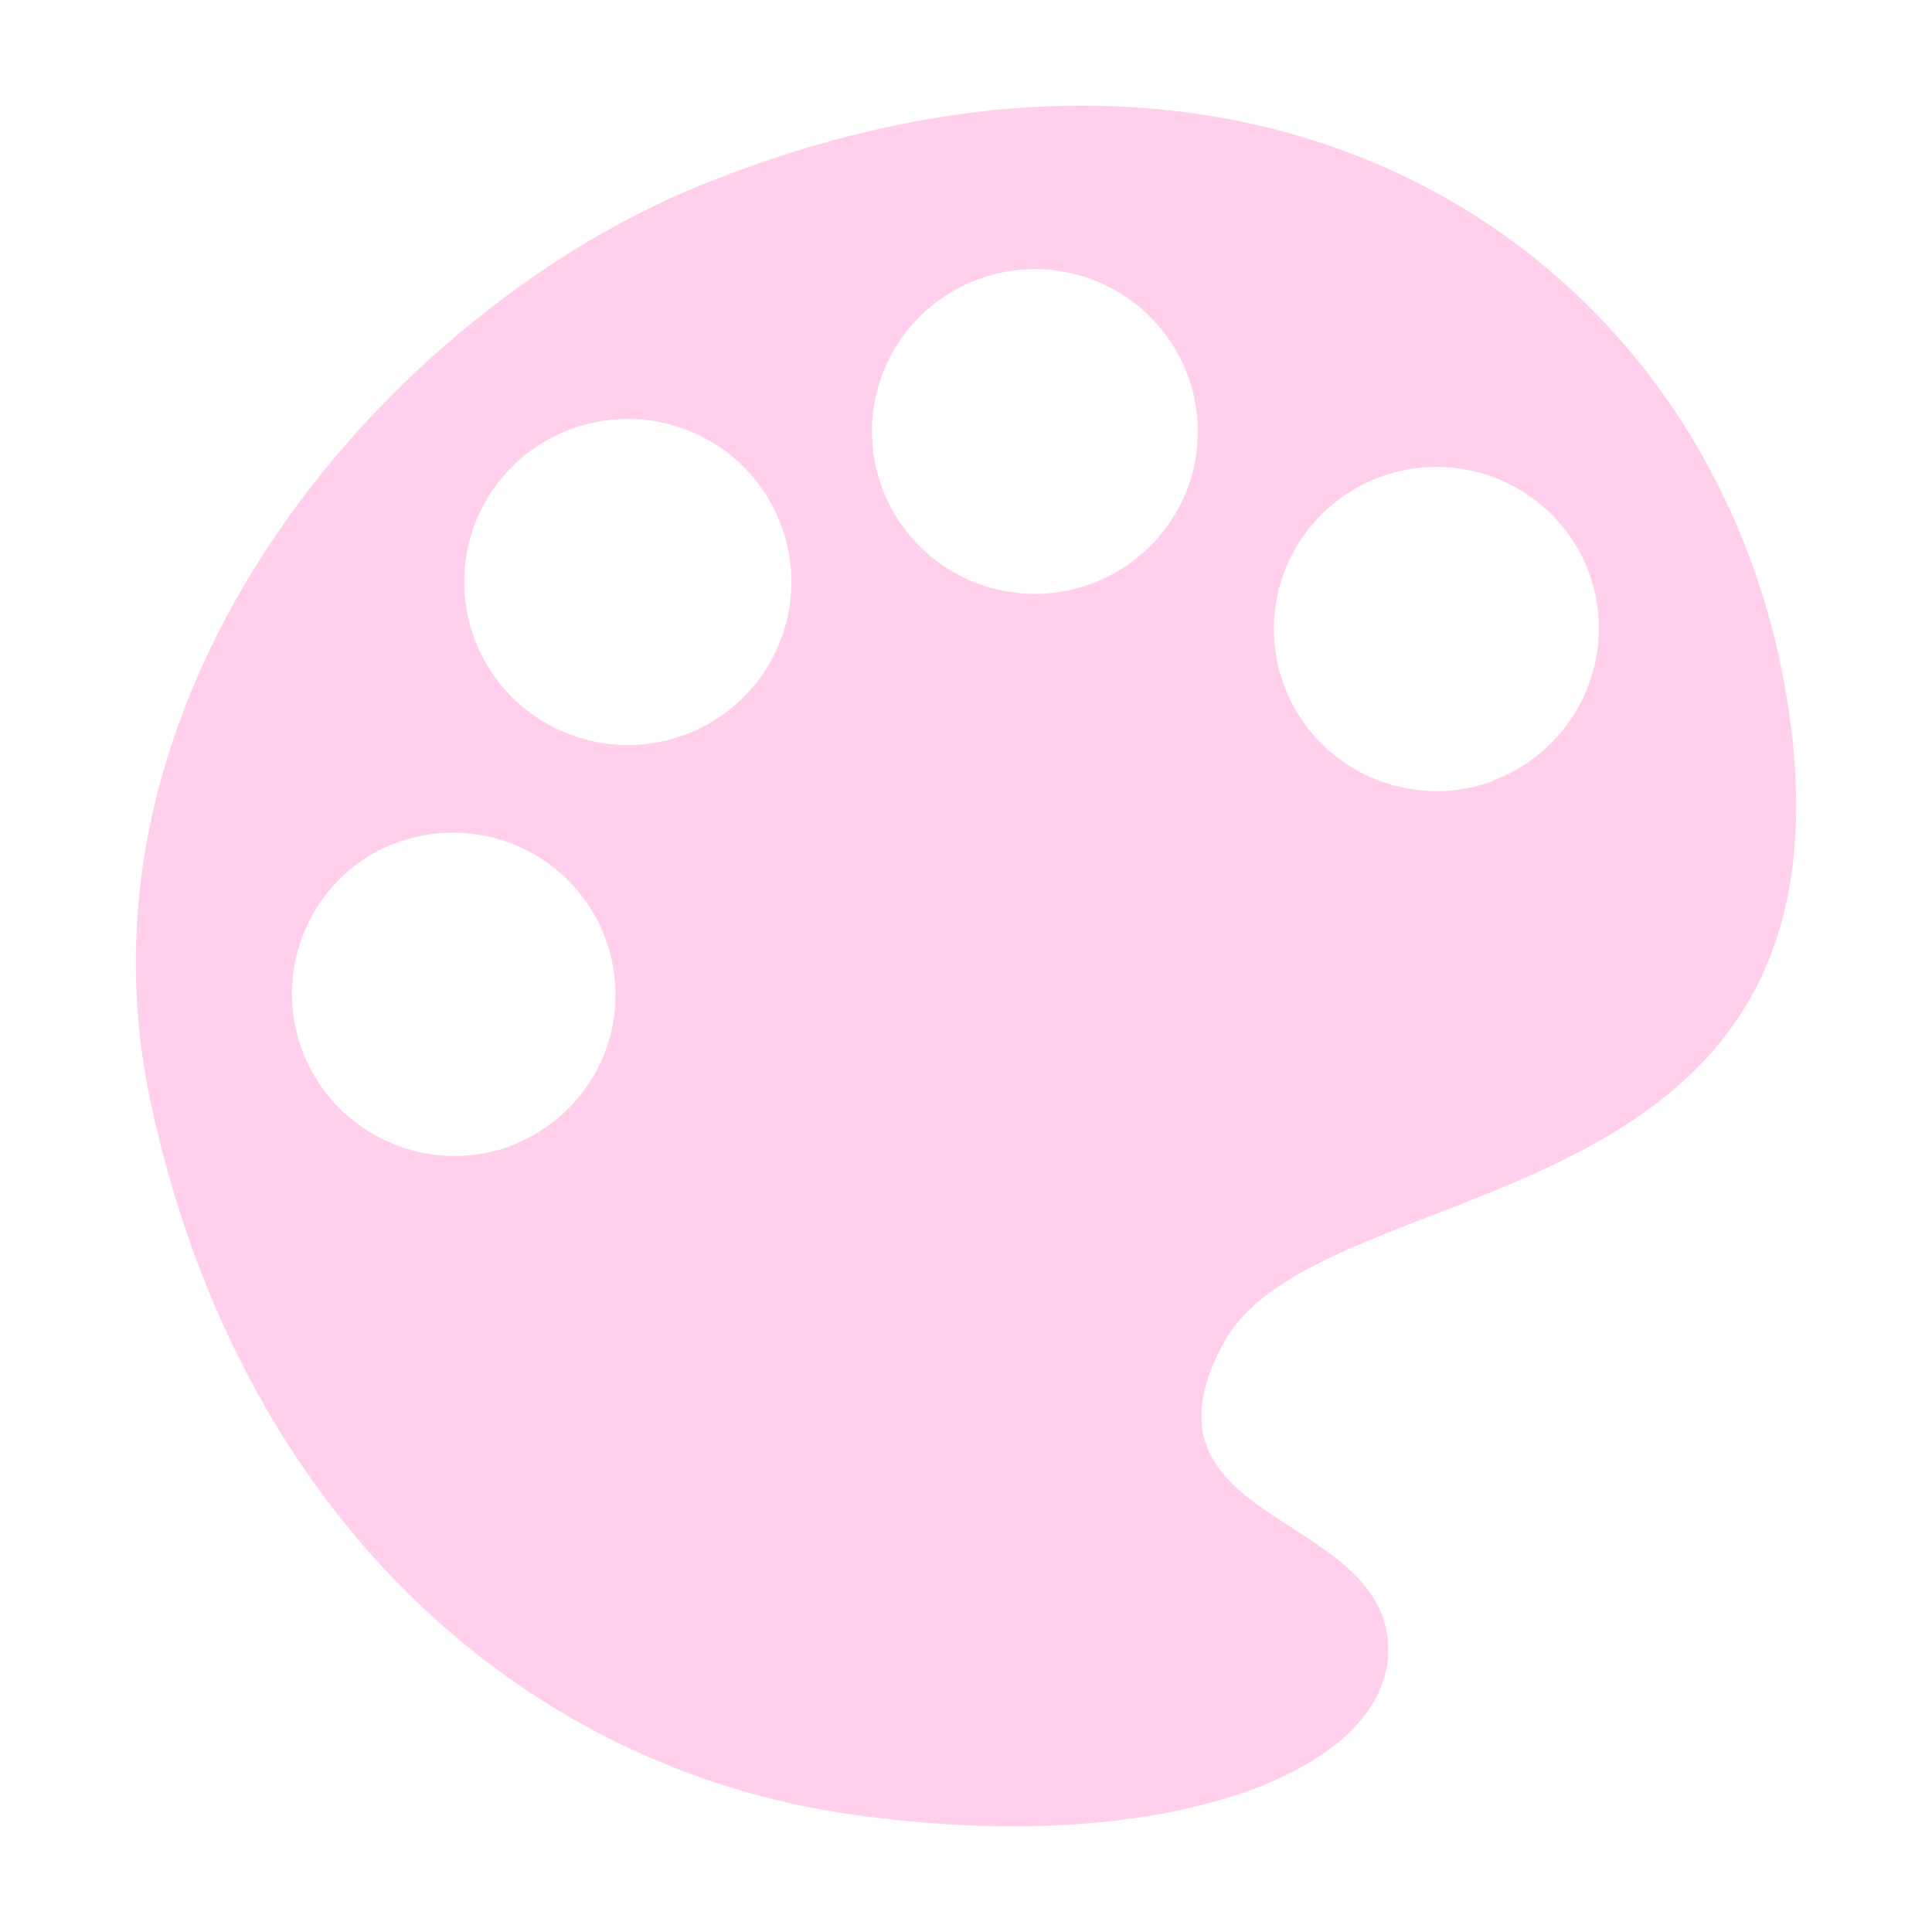 <svg width="128" height="128" viewBox="0 0 128 128" fill="none" xmlns="http://www.w3.org/2000/svg">
<path d="M46.412 12.277C25.944 20.586 4.093 45.404 9.973 72.985C15.854 100.566 34.688 117.093 56.322 120.198C77.956 123.304 92.905 116.958 91.93 108.532C90.954 100.107 74.767 100.737 81.027 89.044C87.287 77.35 122.579 81.599 118.704 48.536C115.09 17.949 85.028 -3.394 46.412 12.277ZM33.766 75.955C31.27 76.847 28.532 76.791 26.075 75.799C23.618 74.807 21.614 72.947 20.445 70.576C19.276 68.204 19.025 65.487 19.739 62.942C20.454 60.398 22.084 58.205 24.318 56.782C26.281 55.566 28.585 55.013 30.889 55.202C33.193 55.391 35.374 56.313 37.112 57.833C38.849 59.352 40.05 61.388 40.537 63.64C41.025 65.892 40.773 68.24 39.818 70.338C38.619 72.934 36.436 74.951 33.748 75.946L33.766 75.955ZM45.374 48.68C43.023 49.552 40.441 49.585 38.069 48.772C35.697 47.96 33.681 46.352 32.365 44.224C31.049 42.096 30.514 39.579 30.852 37.102C31.189 34.626 32.379 32.342 34.217 30.641C36.055 28.94 38.428 27.927 40.932 27.775C43.435 27.622 45.915 28.34 47.947 29.805C49.979 31.271 51.438 33.393 52.076 35.811C52.714 38.228 52.49 40.791 51.444 43.063C50.246 45.663 48.063 47.683 45.374 48.68ZM72.301 38.679C70.299 39.416 68.124 39.545 66.049 39.05C63.974 38.554 62.092 37.458 60.643 35.898C59.193 34.337 58.239 32.384 57.903 30.285C57.566 28.185 57.862 26.033 58.752 24.101C59.642 22.168 61.087 20.542 62.904 19.427C64.721 18.313 66.829 17.76 68.961 17.839C71.093 17.917 73.154 18.624 74.884 19.869C76.613 21.114 77.934 22.842 78.678 24.835C79.178 26.16 79.408 27.57 79.356 28.985C79.299 30.397 78.968 31.785 78.38 33.071C77.174 35.666 74.989 37.681 72.301 38.679ZM98.876 51.759C96.879 52.487 94.71 52.61 92.643 52.113C90.576 51.615 88.703 50.52 87.259 48.964C85.816 47.407 84.867 45.46 84.531 43.368C84.196 41.275 84.489 39.13 85.374 37.203C86.26 35.277 87.697 33.654 89.506 32.539C91.315 31.425 93.414 30.869 95.54 30.941C97.665 31.013 99.721 31.71 101.45 32.945C103.178 34.179 104.502 35.896 105.253 37.878C105.75 39.204 105.977 40.614 105.922 42.028C105.838 44.159 105.124 46.217 103.869 47.944C102.613 49.671 100.873 50.989 98.867 51.732L98.876 51.759Z" fill="#FFCFEB"/>
</svg>
